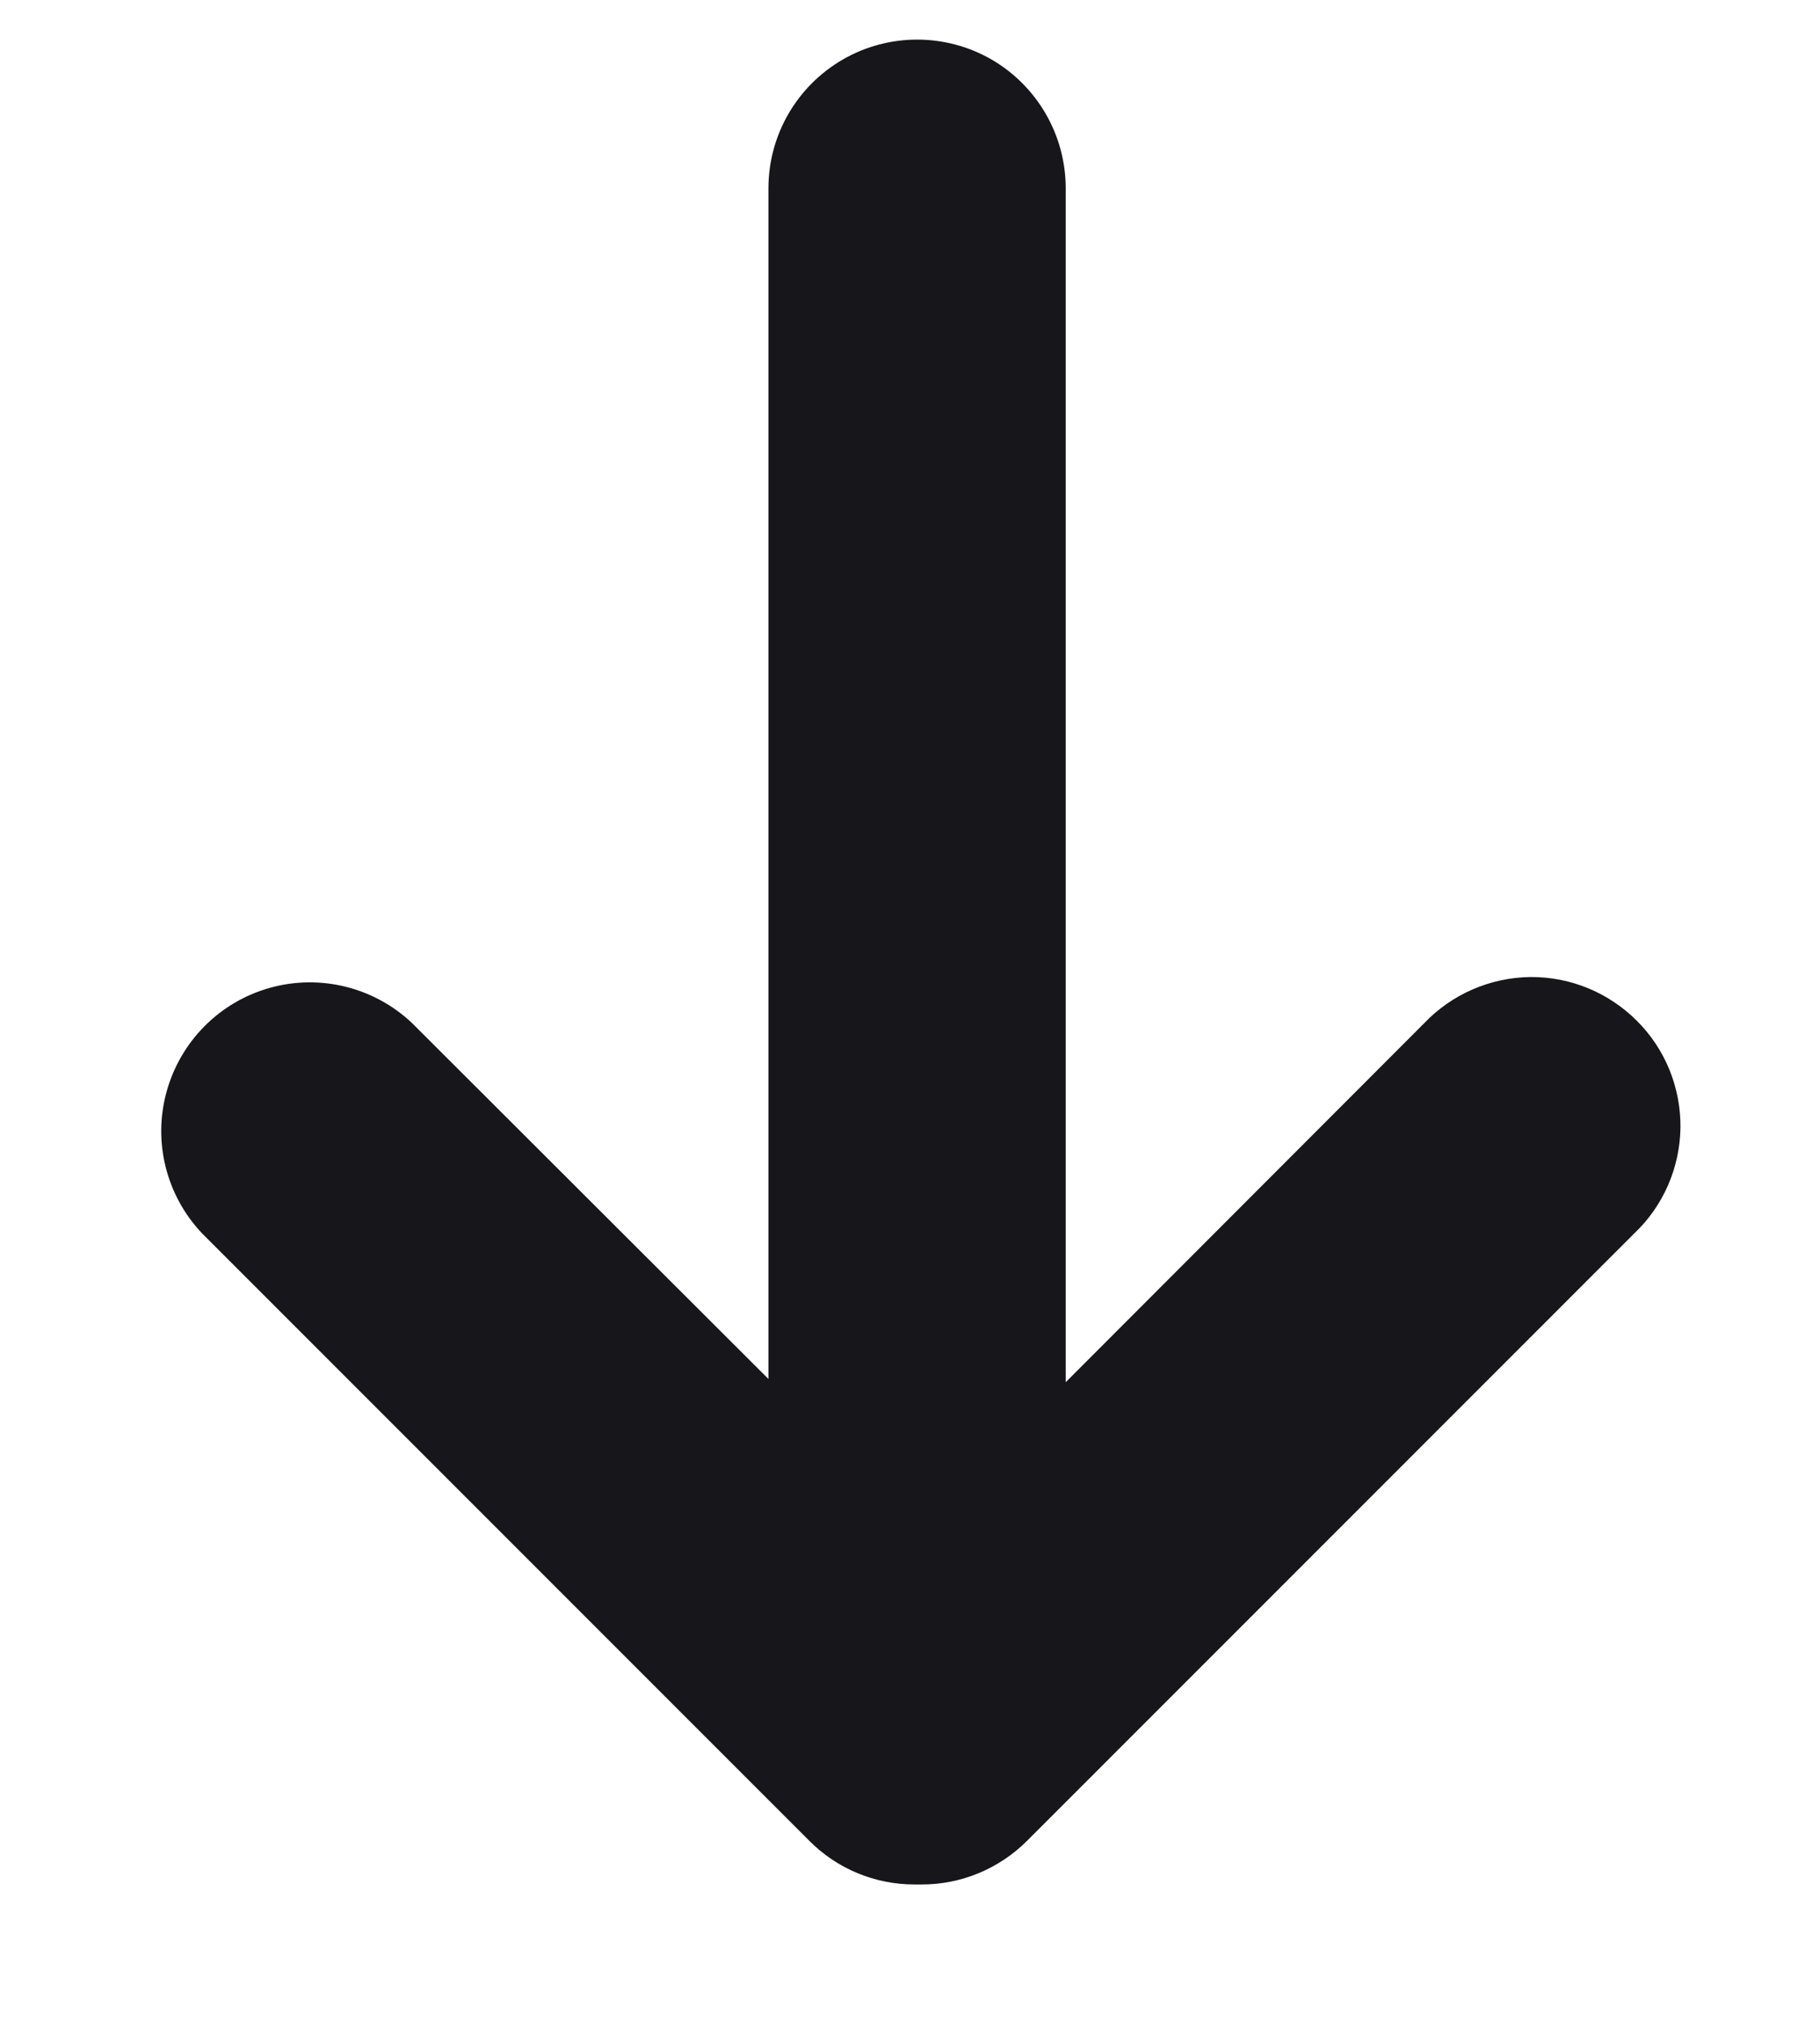 <svg width="9" height="10" viewBox="0 0 9 10" fill="none" xmlns="http://www.w3.org/2000/svg">
<path d="M5.079 9.1L8.081 6.098C8.225 5.962 8.307 5.773 8.31 5.575C8.312 5.377 8.235 5.186 8.094 5.046C7.954 4.906 7.764 4.828 7.566 4.83C7.368 4.833 7.179 4.915 7.042 5.059L5.27 6.833L5.27 0.931C5.27 0.668 5.13 0.426 4.903 0.294C4.675 0.163 4.395 0.163 4.168 0.294C3.94 0.426 3.8 0.668 3.8 0.931L3.8 6.817L2.039 5.059C1.852 4.881 1.585 4.814 1.336 4.883C1.087 4.952 0.893 5.147 0.824 5.396C0.755 5.644 0.822 5.911 1 6.098L4.002 9.1C4.14 9.239 4.327 9.316 4.522 9.316C4.528 9.316 4.534 9.316 4.54 9.316C4.547 9.316 4.553 9.316 4.559 9.316C4.754 9.316 4.941 9.238 5.079 9.1Z" fill="#17171B"/>
</svg>
